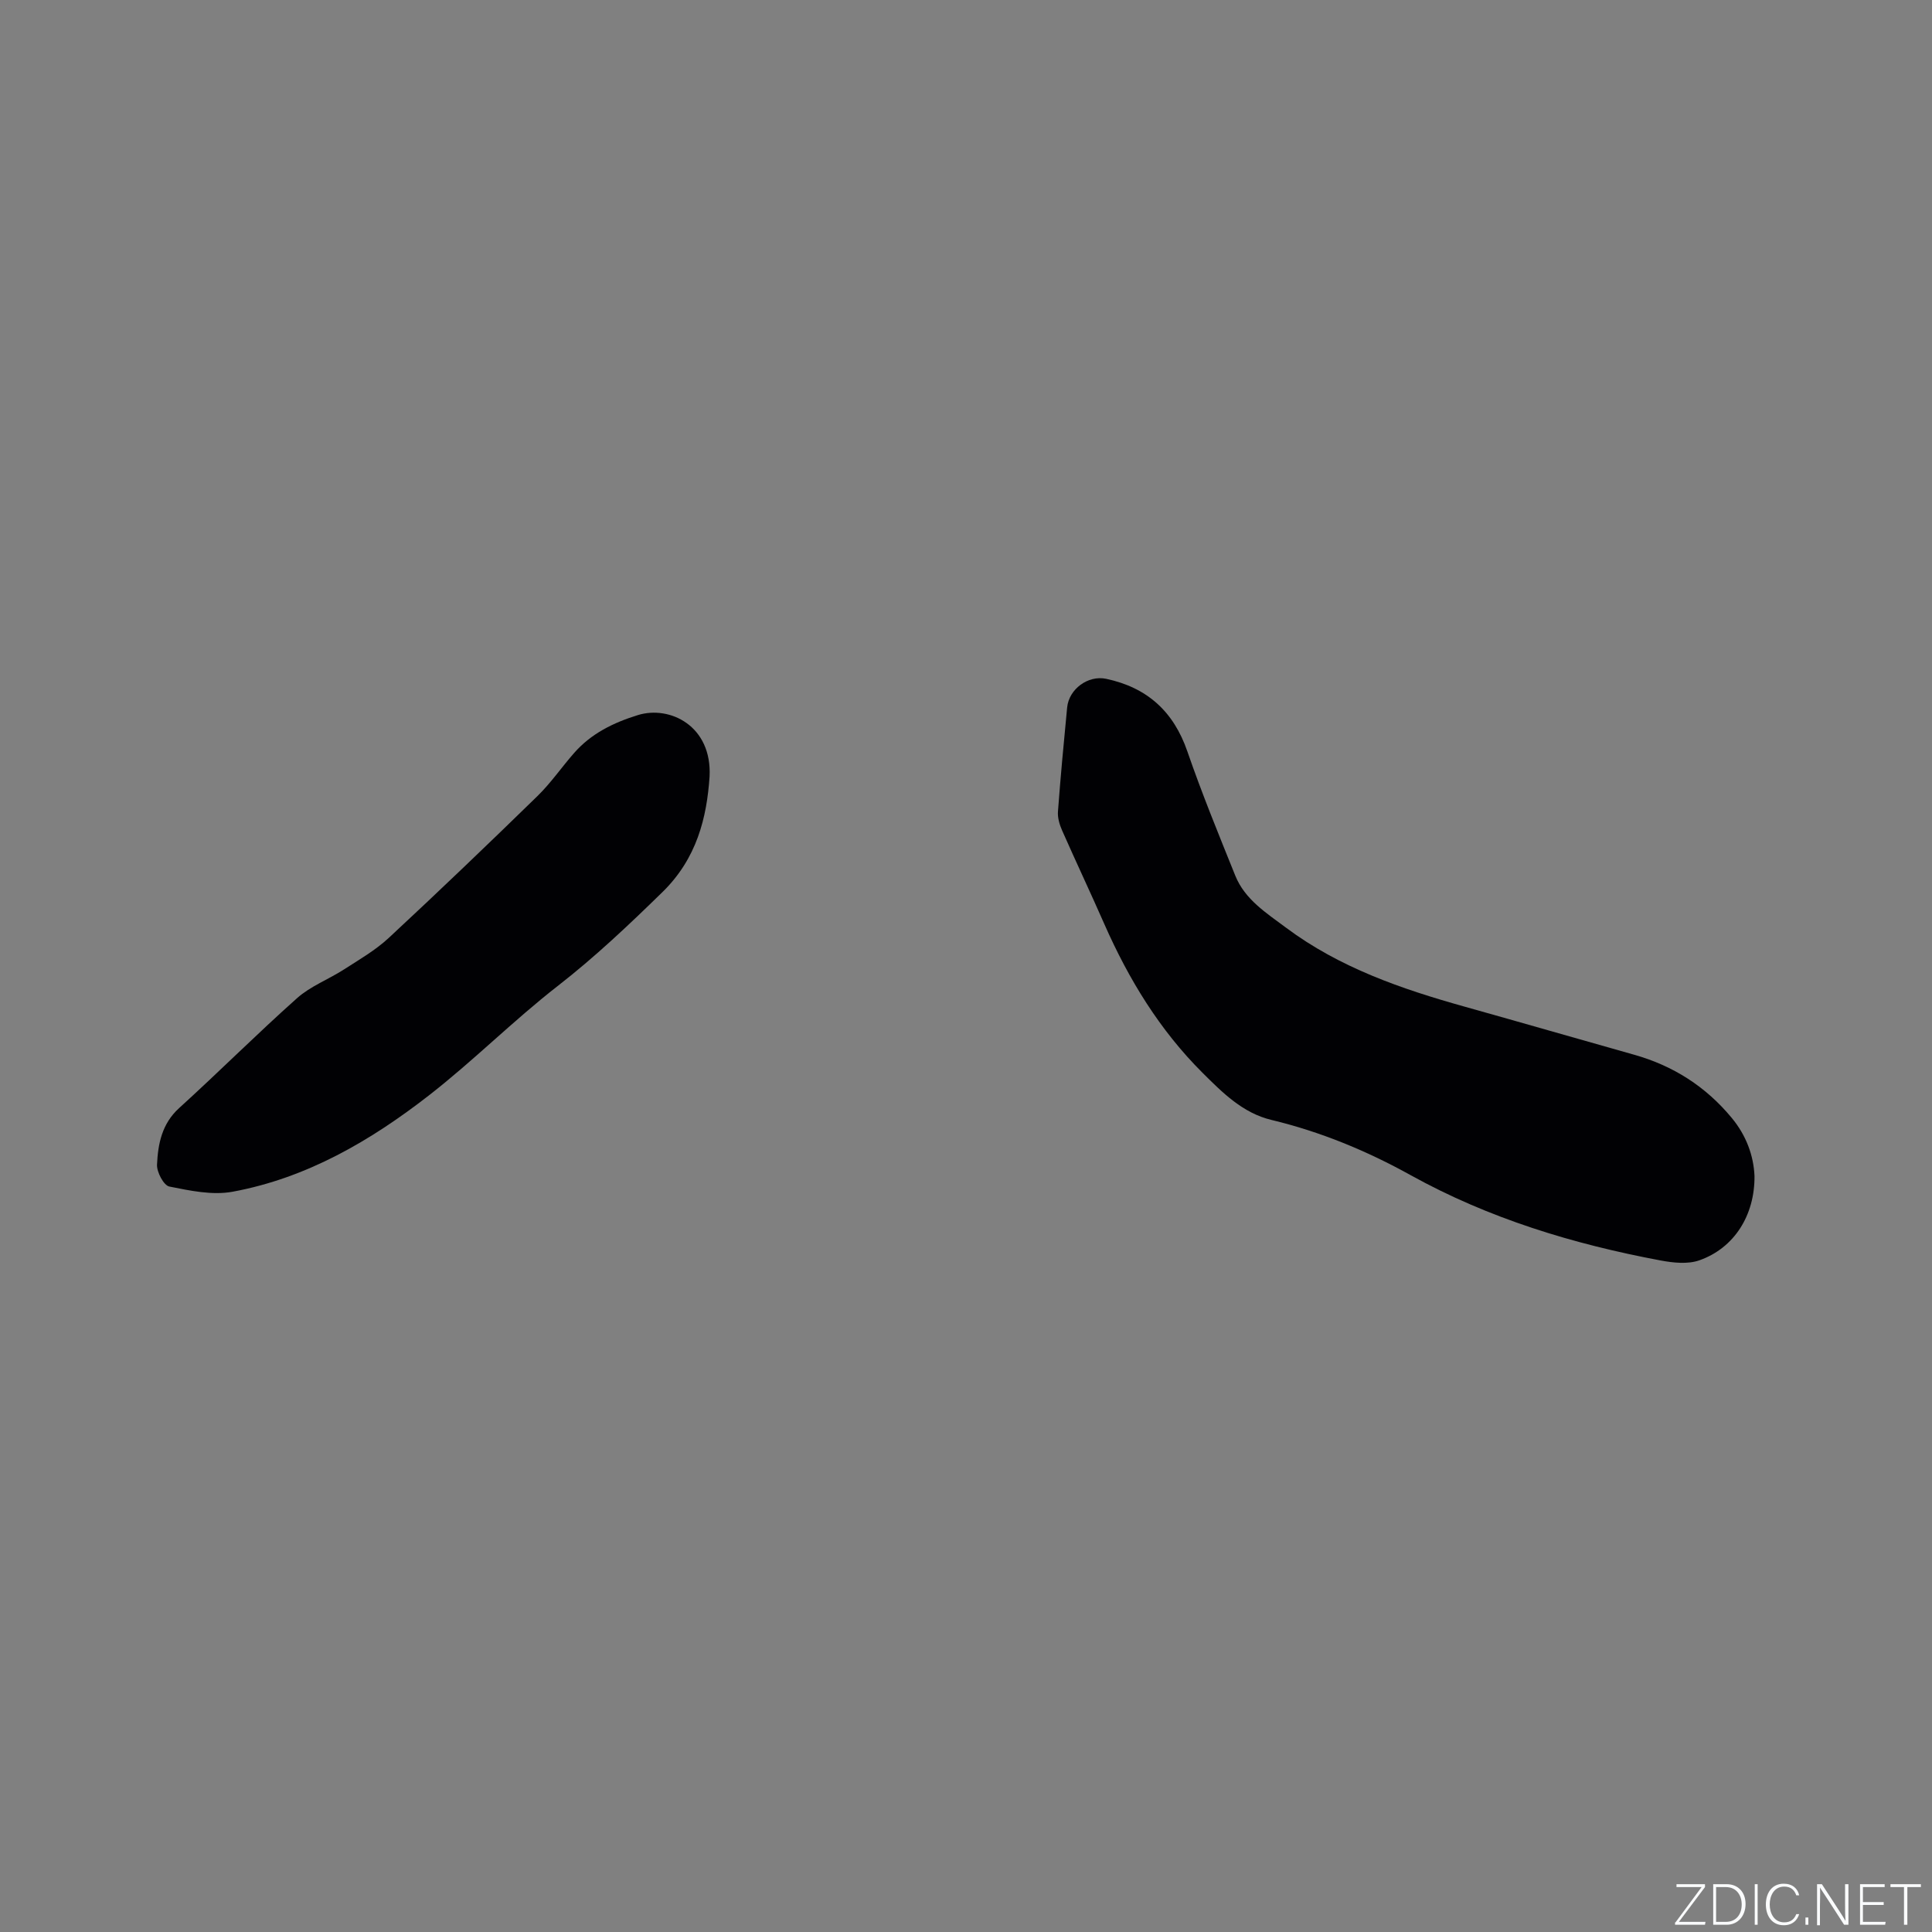 <svg enable-background="new 0 0 400 400" viewBox="0 0 400 400" xmlns="http://www.w3.org/2000/svg"><rect x="0" y="0" width="400" height="400" fill="#808080" stroke="none"/><g fill="#fafbfc"><path d="m346.9 398 5.4-7.3h-5.2v-.6h5.9v.6l-5.4 7.2h5.5l-.1.6h-6.2v-.5z"/><path d="m354.7 390.1h2.8c2.3 0 3.9 1.6 3.9 4.1s-1.6 4.3-3.9 4.3h-2.8zm.6 7.8h2c2.2 0 3.3-1.6 3.3-3.6 0-1.8-1-3.6-3.3-3.6h-2z"/><path d="m363.9 390.1v8.4h-.6v-8.4z"/><path d="m372.5 396.3c-.4 1.3-1.4 2.3-3.2 2.3-2.4 0-3.7-1.9-3.7-4.3 0-2.3 1.2-4.3 3.7-4.3 1.8 0 2.9 1 3.2 2.4h-.6c-.4-1.1-1.1-1.8-2.5-1.8-2.1 0-3 1.9-3 3.7s.9 3.7 3 3.7c1.4 0 2.1-.7 2.5-1.7z"/><path d="m373.8 398.5v-1.5h.6v1.5z"/><path d="m376.2 398.5v-8.4h1c1.3 2 4.4 6.7 4.9 7.6-.1-1.2-.1-2.4-.1-3.8v-3.8h.7v8.4h-.9c-1.2-1.9-4.4-6.8-5-7.7.1 1.1 0 2.3 0 3.9v3.9h-.6z"/><path d="m390 394.4h-4.3v3.5h4.7l-.1.6h-5.2v-8.4h5.1v.6h-4.5v3.1h4.3z"/><path d="m394.2 390.7h-2.8v-.6h6.3v.6h-2.8v7.8h-.7z"/></g><path d="m363.25 243.49c.07 8.13-4.2 14.91-11.43 17.45-2.4.84-5.43.51-8.04.02-18.08-3.39-35.54-8.69-51.73-17.66-9.11-5.05-18.65-8.99-28.81-11.43-5.94-1.42-10.15-5.66-14.25-9.74-8.89-8.85-15.32-19.39-20.36-30.84-2.85-6.48-5.88-12.89-8.74-19.37-.53-1.2-.95-2.63-.85-3.91.53-7.18 1.21-14.36 1.9-21.53.37-3.82 4.34-6.73 8.07-5.94 8.48 1.8 13.97 6.74 16.83 15.06 2.99 8.67 6.48 17.18 9.91 25.69 2 4.96 6.46 7.75 10.51 10.78 11.06 8.26 23.84 12.67 36.95 16.34 11.72 3.28 23.41 6.66 35.12 9.96 8.09 2.28 14.84 6.59 20.2 13.07 3.02 3.64 4.54 7.83 4.72 12.05z" fill="#010104"/><path d="m146.91 160.77c-.57 8.5-2.63 16.96-9.75 23.92-6.98 6.82-13.99 13.46-21.72 19.47-9.17 7.14-17.43 15.46-26.6 22.6-12.11 9.42-25.33 17.14-40.66 19.97-4.19.78-8.83-.21-13.12-1.07-1.16-.23-2.63-3-2.55-4.54.2-4.29 1-8.45 4.57-11.7 8.24-7.48 16.11-15.36 24.42-22.76 2.78-2.48 6.5-3.88 9.69-5.93 3.18-2.05 6.53-3.98 9.28-6.53 10.4-9.66 20.65-19.48 30.8-29.38 2.79-2.72 5.03-6.01 7.62-8.95 3.54-4.02 8.11-6.25 13.18-7.82 6.61-2.04 15.37 2.24 14.84 12.72z" fill="#010104"/></svg>